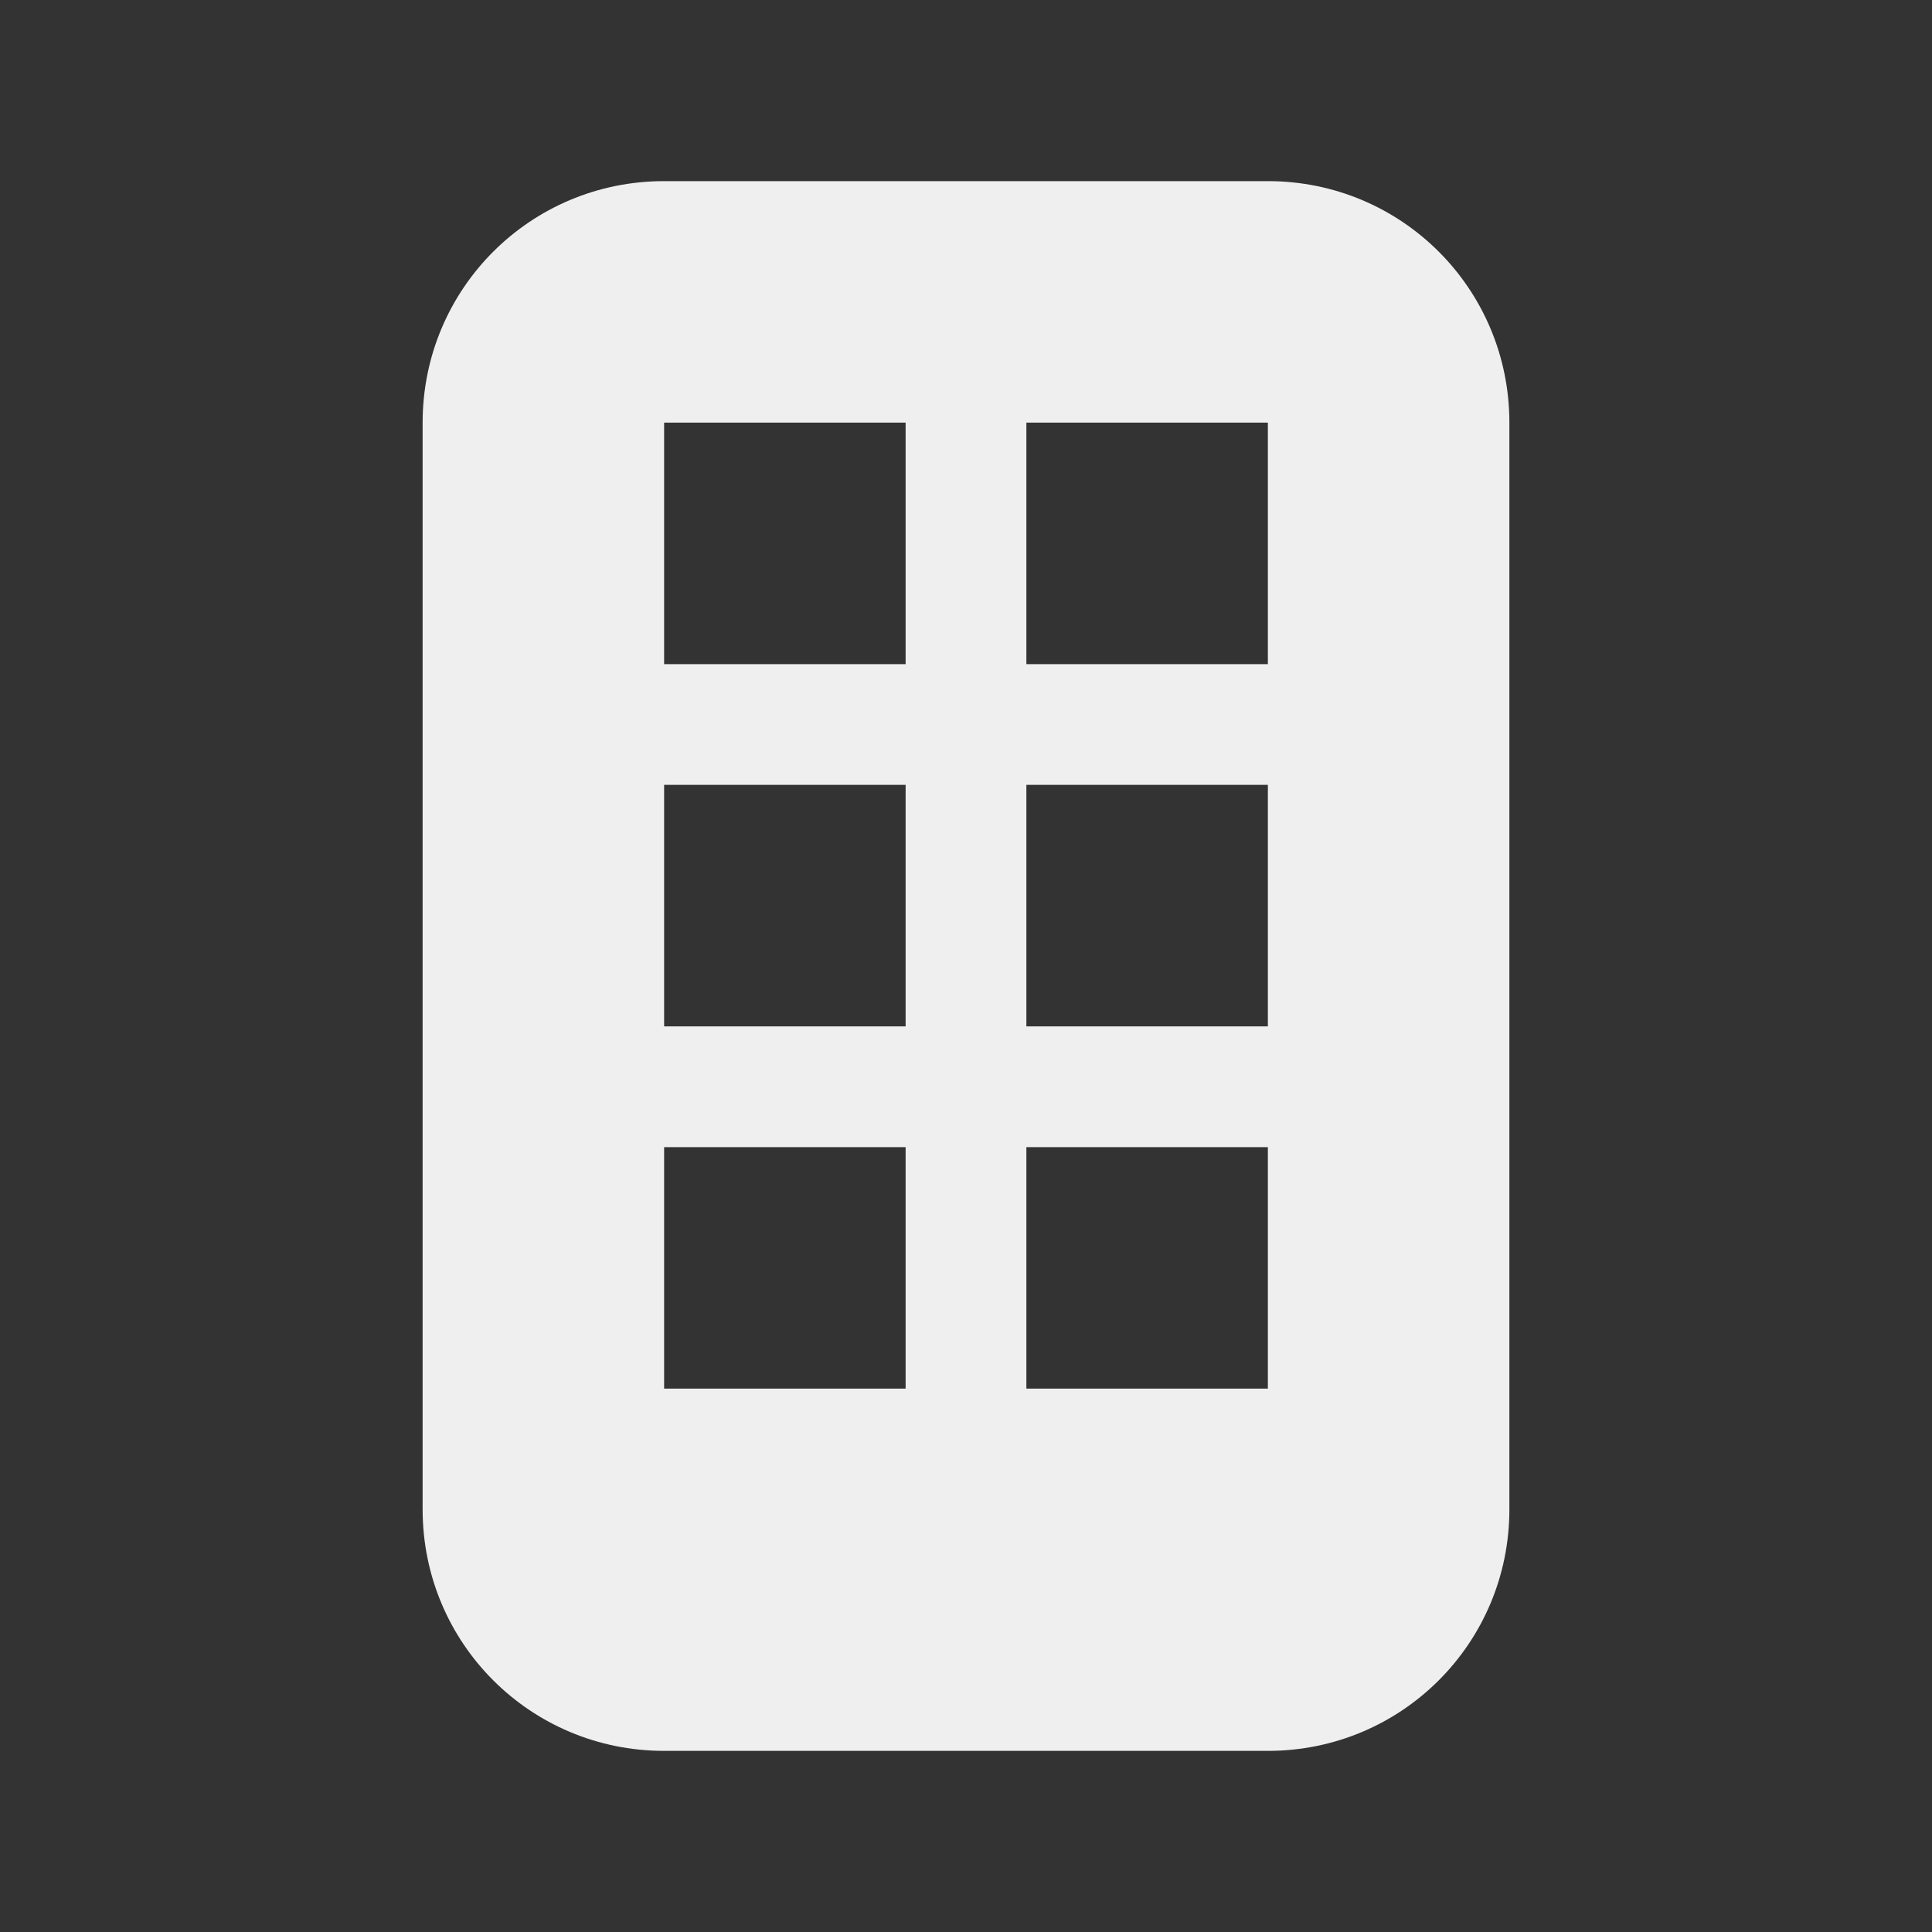 <svg height="32" viewBox="0 0 32 32" width="32" xmlns="http://www.w3.org/2000/svg"><rect x="0" y="0" width="32" height="32" fill="#333333" stroke="none"/><path d="m11 3c-2.216 0-4 1.784-4 4v18c0 2.216 1.784 4 4 4h10c2.216 0 4-1.784 4-4v-18c0-2.216-1.784-4-4-4zm0 4h4v4h-4zm6 0h4v4h-4zm-6 6h4v4h-4zm6 0h4v4h-4zm-6 6h4v4h-4zm6 0h4v4h-4z" fill="#efefef"/></svg>